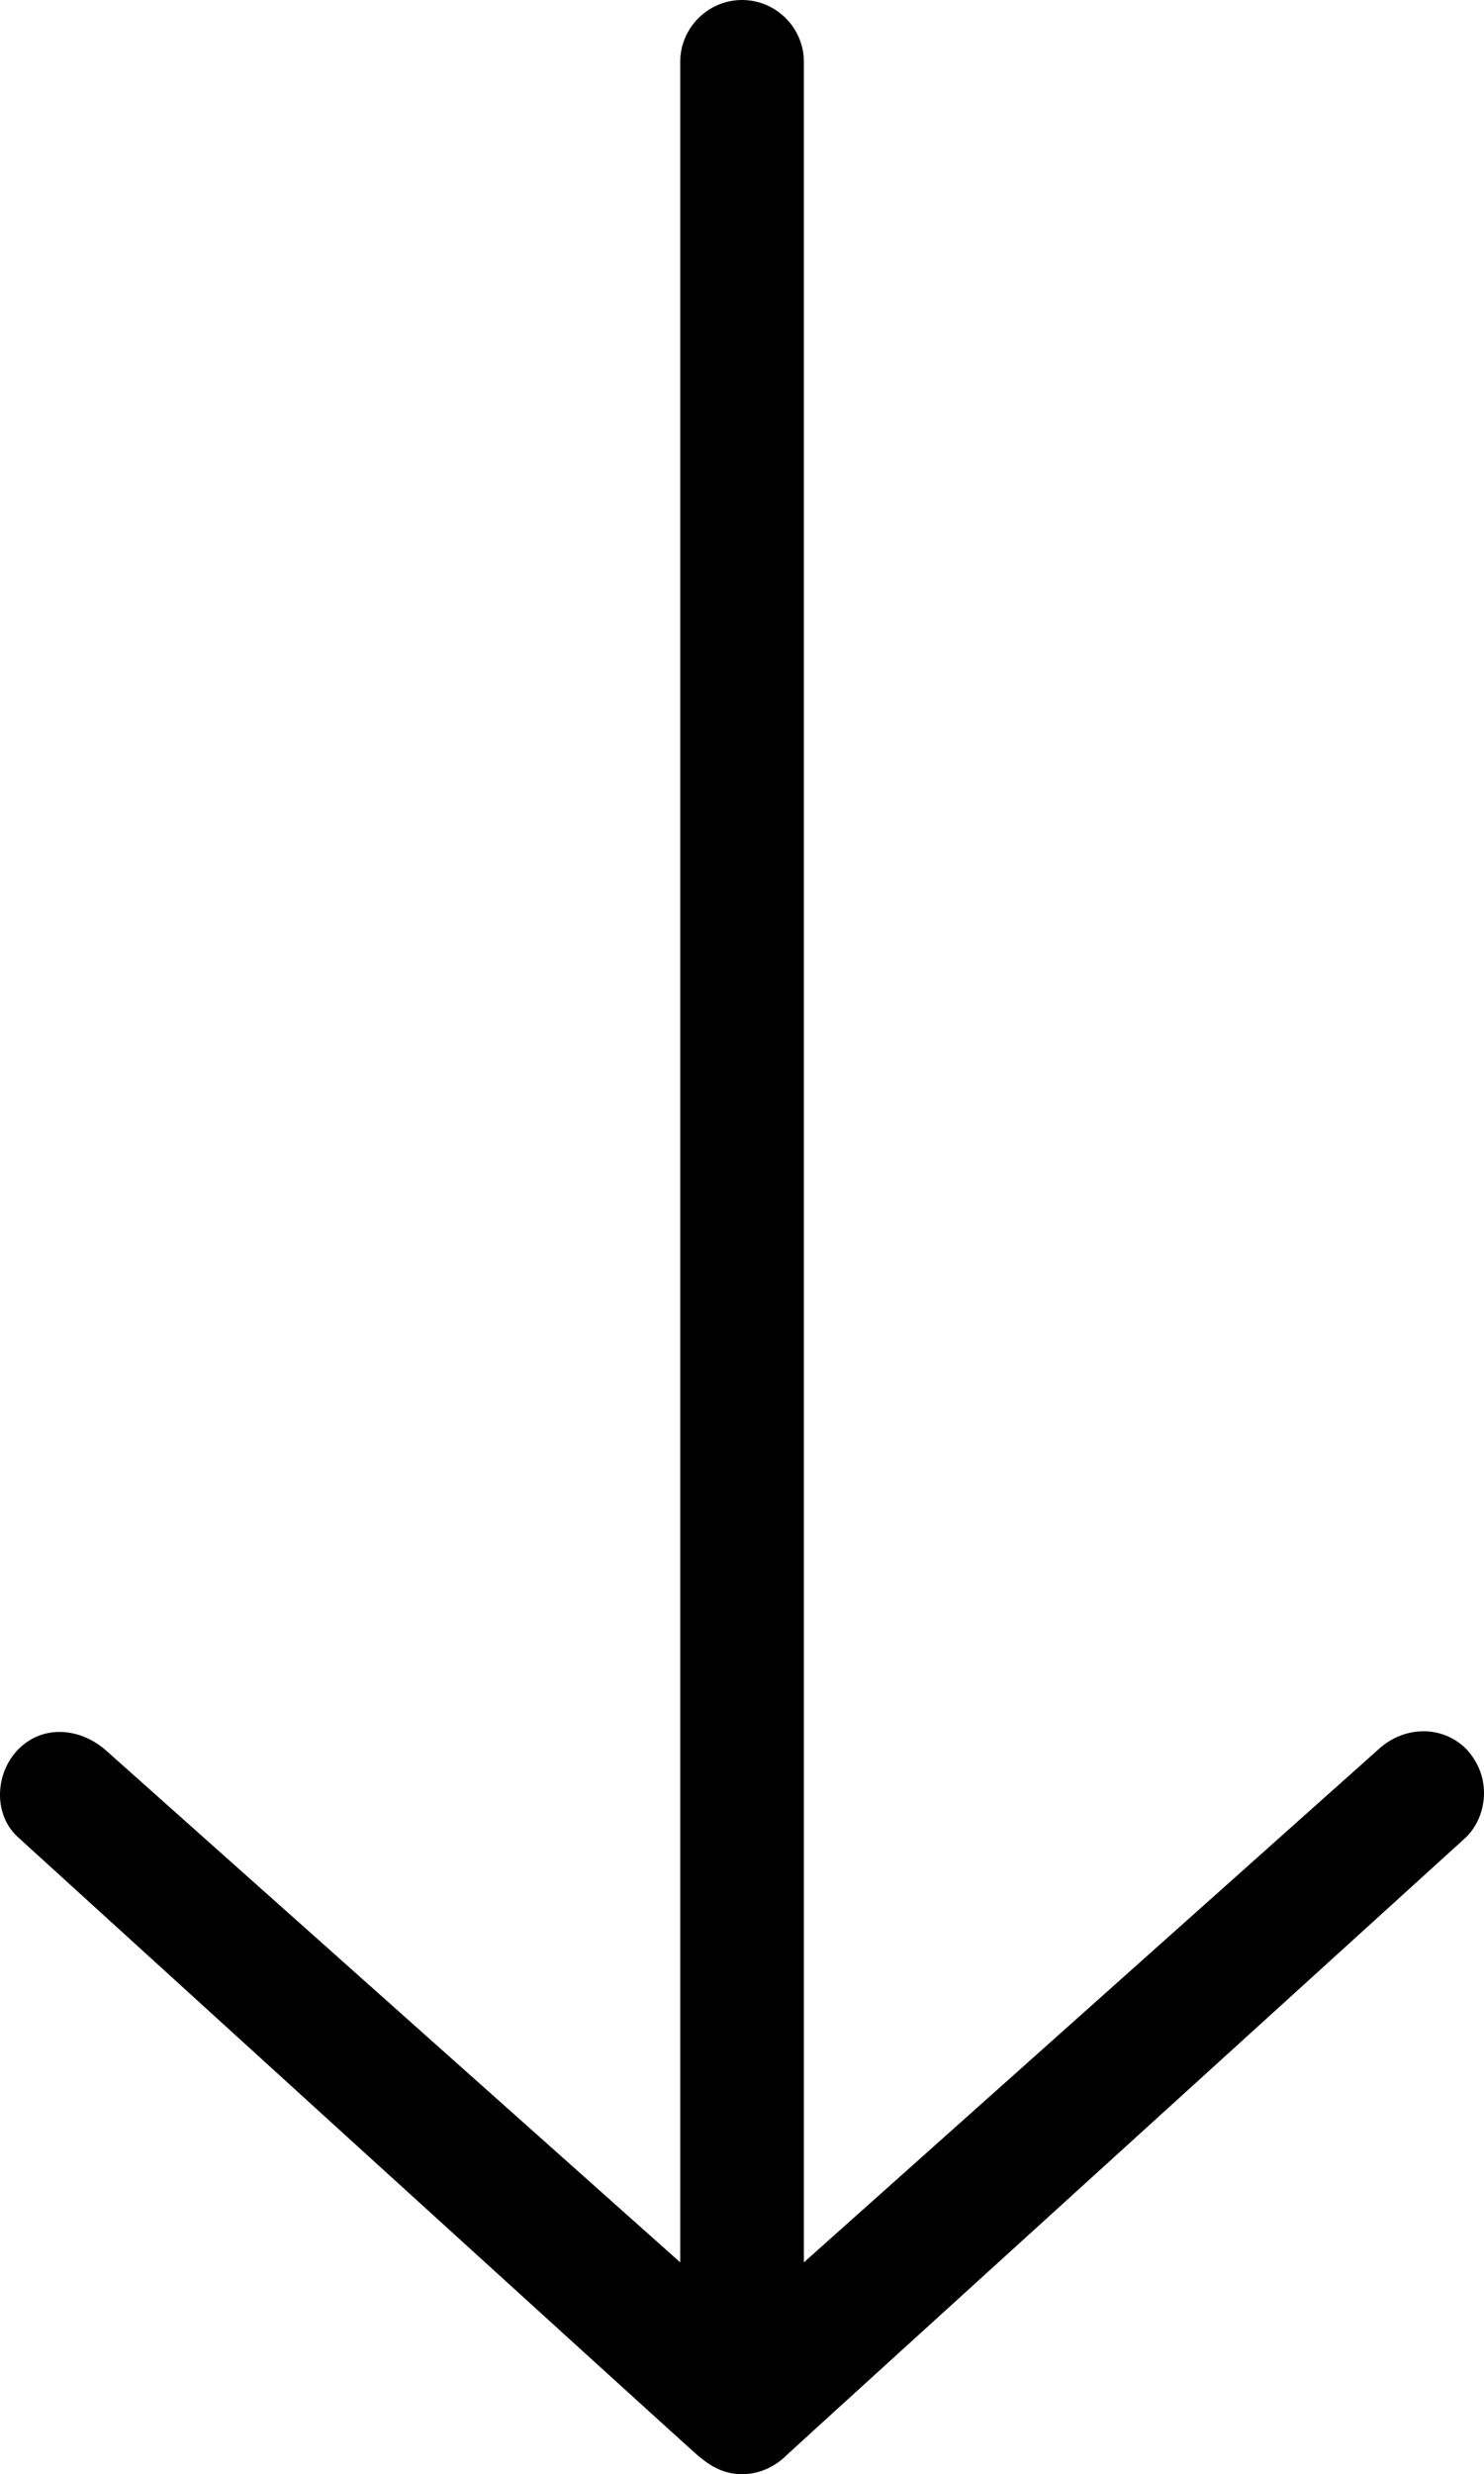 <?xml version="1.0" encoding="utf-8"?>
<!-- Generator: Adobe Illustrator 15.1.0, SVG Export Plug-In . SVG Version: 6.00 Build 0)  -->
<!DOCTYPE svg PUBLIC "-//W3C//DTD SVG 1.1//EN" "http://www.w3.org/Graphics/SVG/1.1/DTD/svg11.dtd">
<svg version="1.1" id="Layer_1" xmlns="http://www.w3.org/2000/svg" xmlns:xlink="http://www.w3.org/1999/xlink" x="0px" y="0px"
	 width="192.014px" height="320px" viewBox="159.986 96 192.014 320" enable-background="new 159.986 96 192.014 320"
	 xml:space="preserve">
<path d="M349.7,322.2c-3.101-3.101-8-3-11.3,0L264,388.6V104c0-4.4-3.6-8-8-8c-4.4,0-8,3.6-8,8v284.6l-74.4-66.3
	c-3.4-2.899-8.1-3.2-11.2-0.1c-3.1,3.1-3.3,8.5-0.1,11.399c0,0,87,79.2,88,80c1,0.801,2.8,2.4,5.7,2.4c2.9,0,4.9-1.6,5.7-2.4
	c0.8-0.8,88-80,88-80c1.5-1.5,2.3-3.6,2.3-5.699C352,325.8,351.2,323.8,349.7,322.2z"/>
</svg>
